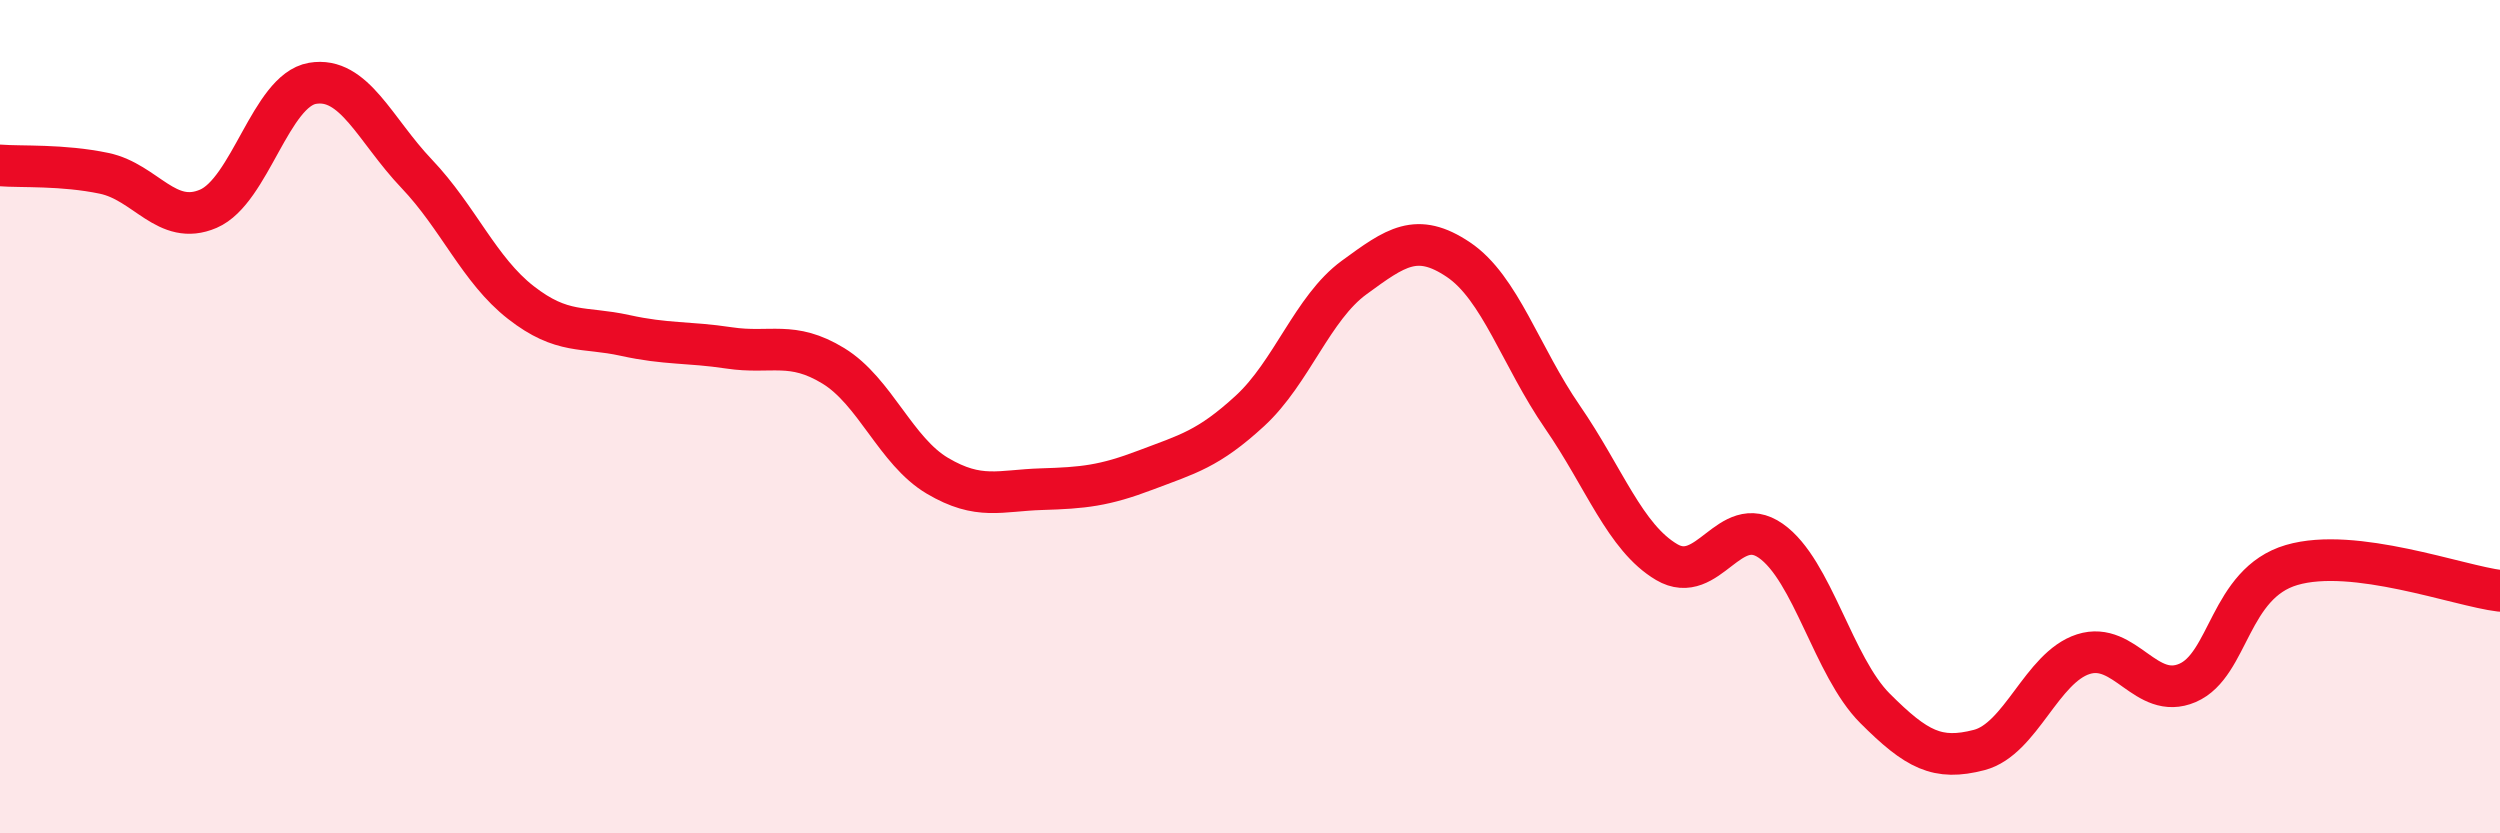 
    <svg width="60" height="20" viewBox="0 0 60 20" xmlns="http://www.w3.org/2000/svg">
      <path
        d="M 0,3.97 C 0.5,4.01 1.5,3.95 2.5,4.16 C 3.5,4.37 4,5.44 5,5.01 C 6,4.58 6.5,2.17 7.5,2 C 8.5,1.83 9,3.12 10,4.17 C 11,5.22 11.5,6.48 12.5,7.26 C 13.5,8.04 14,7.83 15,8.05 C 16,8.27 16.5,8.2 17.5,8.35 C 18.5,8.5 19,8.17 20,8.78 C 21,9.39 21.5,10.83 22.5,11.42 C 23.5,12.01 24,11.77 25,11.74 C 26,11.71 26.5,11.66 27.5,11.28 C 28.5,10.9 29,10.78 30,9.86 C 31,8.94 31.5,7.39 32.5,6.66 C 33.5,5.93 34,5.56 35,6.23 C 36,6.9 36.5,8.56 37.5,10.01 C 38.5,11.46 39,12.9 40,13.49 C 41,14.08 41.5,12.28 42.5,12.98 C 43.5,13.68 44,16 45,17 C 46,18 46.5,18.26 47.5,18 C 48.5,17.74 49,16.02 50,15.7 C 51,15.38 51.5,16.82 52.5,16.39 C 53.5,15.96 53.5,14 55,13.56 C 56.5,13.12 59,14.06 60,14.18L60 20L0 20Z"
        fill="#EB0A25"
        opacity="0.1"
        stroke-linecap="round"
        stroke-linejoin="round"
      />
      <path
        d="M 0,3.97 C 0.5,4.01 1.5,3.95 2.5,4.16 C 3.5,4.37 4,5.44 5,5.01 C 6,4.58 6.5,2.17 7.5,2 C 8.5,1.83 9,3.12 10,4.17 C 11,5.22 11.5,6.48 12.5,7.26 C 13.5,8.04 14,7.83 15,8.05 C 16,8.27 16.5,8.2 17.5,8.35 C 18.5,8.5 19,8.17 20,8.78 C 21,9.39 21.5,10.83 22.5,11.42 C 23.5,12.01 24,11.77 25,11.74 C 26,11.71 26.5,11.66 27.5,11.28 C 28.5,10.9 29,10.78 30,9.86 C 31,8.94 31.5,7.39 32.5,6.66 C 33.5,5.93 34,5.56 35,6.23 C 36,6.9 36.5,8.56 37.5,10.01 C 38.5,11.46 39,12.9 40,13.49 C 41,14.08 41.5,12.28 42.5,12.98 C 43.5,13.68 44,16 45,17 C 46,18 46.5,18.26 47.5,18 C 48.5,17.74 49,16.02 50,15.7 C 51,15.38 51.5,16.82 52.5,16.39 C 53.5,15.96 53.5,14 55,13.56 C 56.5,13.12 59,14.06 60,14.18"
        stroke="#EB0A25"
        stroke-width="1"
        fill="none"
        stroke-linecap="round"
        stroke-linejoin="round"
      />
    </svg>
  